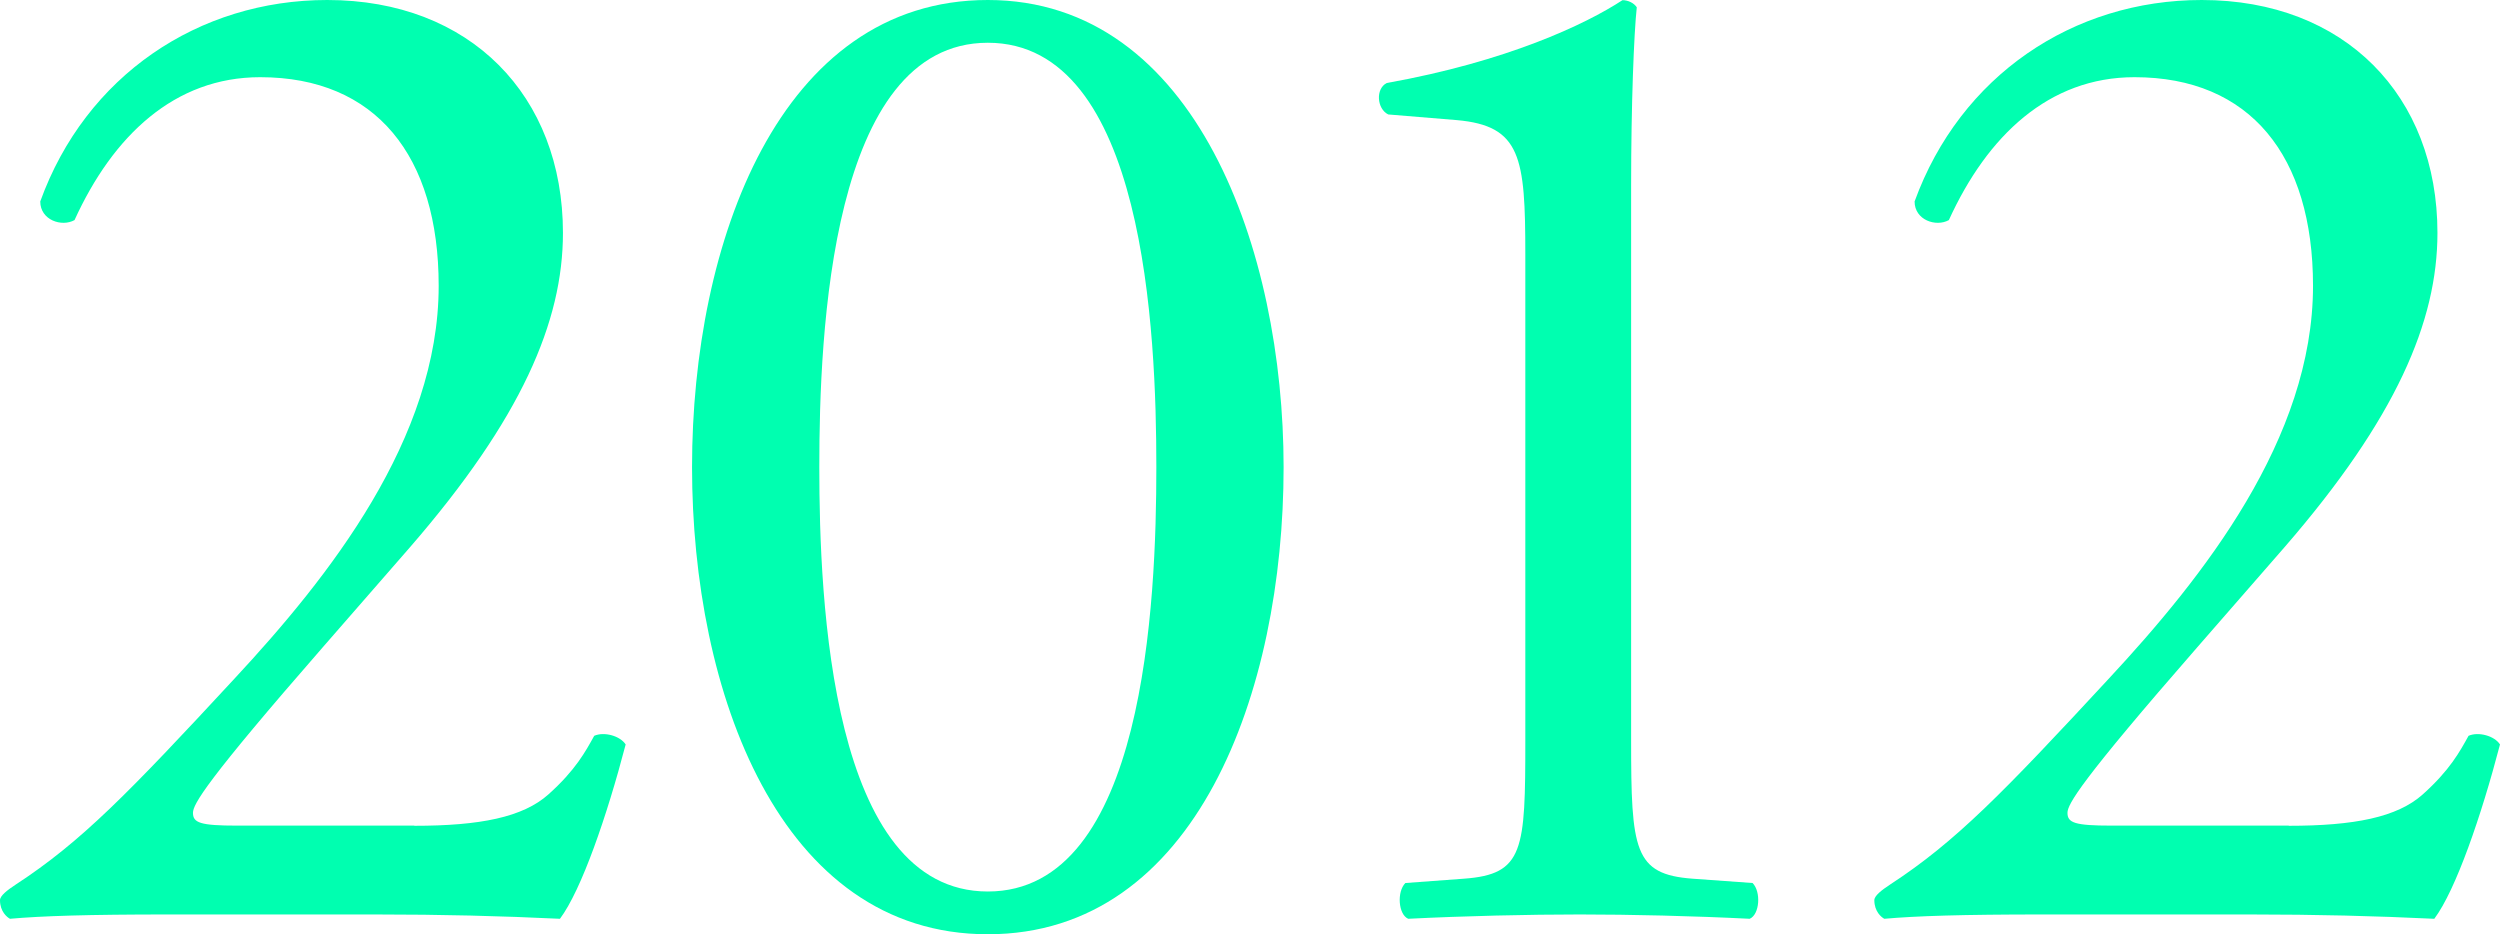<?xml version="1.0" encoding="UTF-8"?><svg id="_レイヤー_2" xmlns="http://www.w3.org/2000/svg" viewBox="0 0 150.28 56.16"><defs><style>.cls-1{fill:#00ffb0;stroke-width:0px;}</style></defs><g id="A-2"><path class="cls-1" d="M24.9,49.64c3.95,0,6.53-.51,8.07-1.89,1.63-1.46,2.23-2.58,2.75-3.52.6-.26,1.55,0,1.89.52-1.12,4.29-2.66,8.76-3.95,10.48-3.52-.17-7.13-.26-11.08-.26h-12.45c-4.81,0-7.64.09-9.53.26-.17-.09-.6-.43-.6-1.12,0-.26.43-.6.95-.94,3.95-2.58,6.78-5.5,13.14-12.37,5.67-6.1,12.28-14.43,12.28-23.62,0-7.81-3.78-12.54-10.73-12.54-5.15,0-8.85,3.52-11.16,8.59-.77.43-2.06,0-2.06-1.12C5.15,4.55,11.94,0,19.67,0c8.59,0,14.17,5.75,14.17,14,0,5.32-2.49,11.16-9.19,18.89l-5.24,6.01c-7.04,8.07-7.81,9.45-7.81,9.96,0,.6.43.77,2.66.77h10.65Z"/><path class="cls-1" d="M77.16,28.08c0,13.48-5.24,28.08-17.78,28.08s-17.78-14.6-17.78-28.08S46.85,0,59.38,0s17.78,15.12,17.78,28.08ZM49.25,28.08c0,8.07.69,25.51,10.13,25.51s10.13-17.43,10.13-25.51-.69-25.51-10.13-25.51-10.13,17.43-10.13,25.51Z"/><path class="cls-1" d="M91.69,15.29c0-5.84-.26-7.73-4.12-8.07l-4.12-.34c-.69-.34-.77-1.55-.09-1.89,7.21-1.29,11.94-3.52,14.17-4.98.34,0,.69.17.86.43-.17,1.55-.34,5.84-.34,10.73v33.32c0,6.61.17,8.07,3.69,8.33l3.61.26c.52.52.43,1.89-.17,2.15-3.35-.17-7.21-.26-10.22-.26s-6.96.09-10.31.26c-.6-.26-.69-1.63-.17-2.15l3.52-.26c3.61-.26,3.69-1.72,3.69-8.33V15.29Z"/><path class="cls-1" d="M137.57,49.64c3.95,0,6.53-.51,8.07-1.89,1.63-1.46,2.23-2.58,2.75-3.52.6-.26,1.55,0,1.89.52-1.12,4.29-2.66,8.76-3.95,10.48-3.52-.17-7.13-.26-11.08-.26h-12.45c-4.81,0-7.64.09-9.53.26-.17-.09-.6-.43-.6-1.12,0-.26.43-.6.95-.94,3.95-2.58,6.78-5.5,13.14-12.37,5.67-6.1,12.28-14.43,12.28-23.62,0-7.81-3.78-12.54-10.73-12.54-5.15,0-8.85,3.52-11.16,8.59-.77.43-2.06,0-2.06-1.12,2.75-7.56,9.53-12.11,17.26-12.11,8.59,0,14.17,5.75,14.17,14,0,5.32-2.49,11.16-9.19,18.89l-5.24,6.01c-7.04,8.07-7.81,9.45-7.81,9.96,0,.6.43.77,2.66.77h10.65Z"/></g></svg>